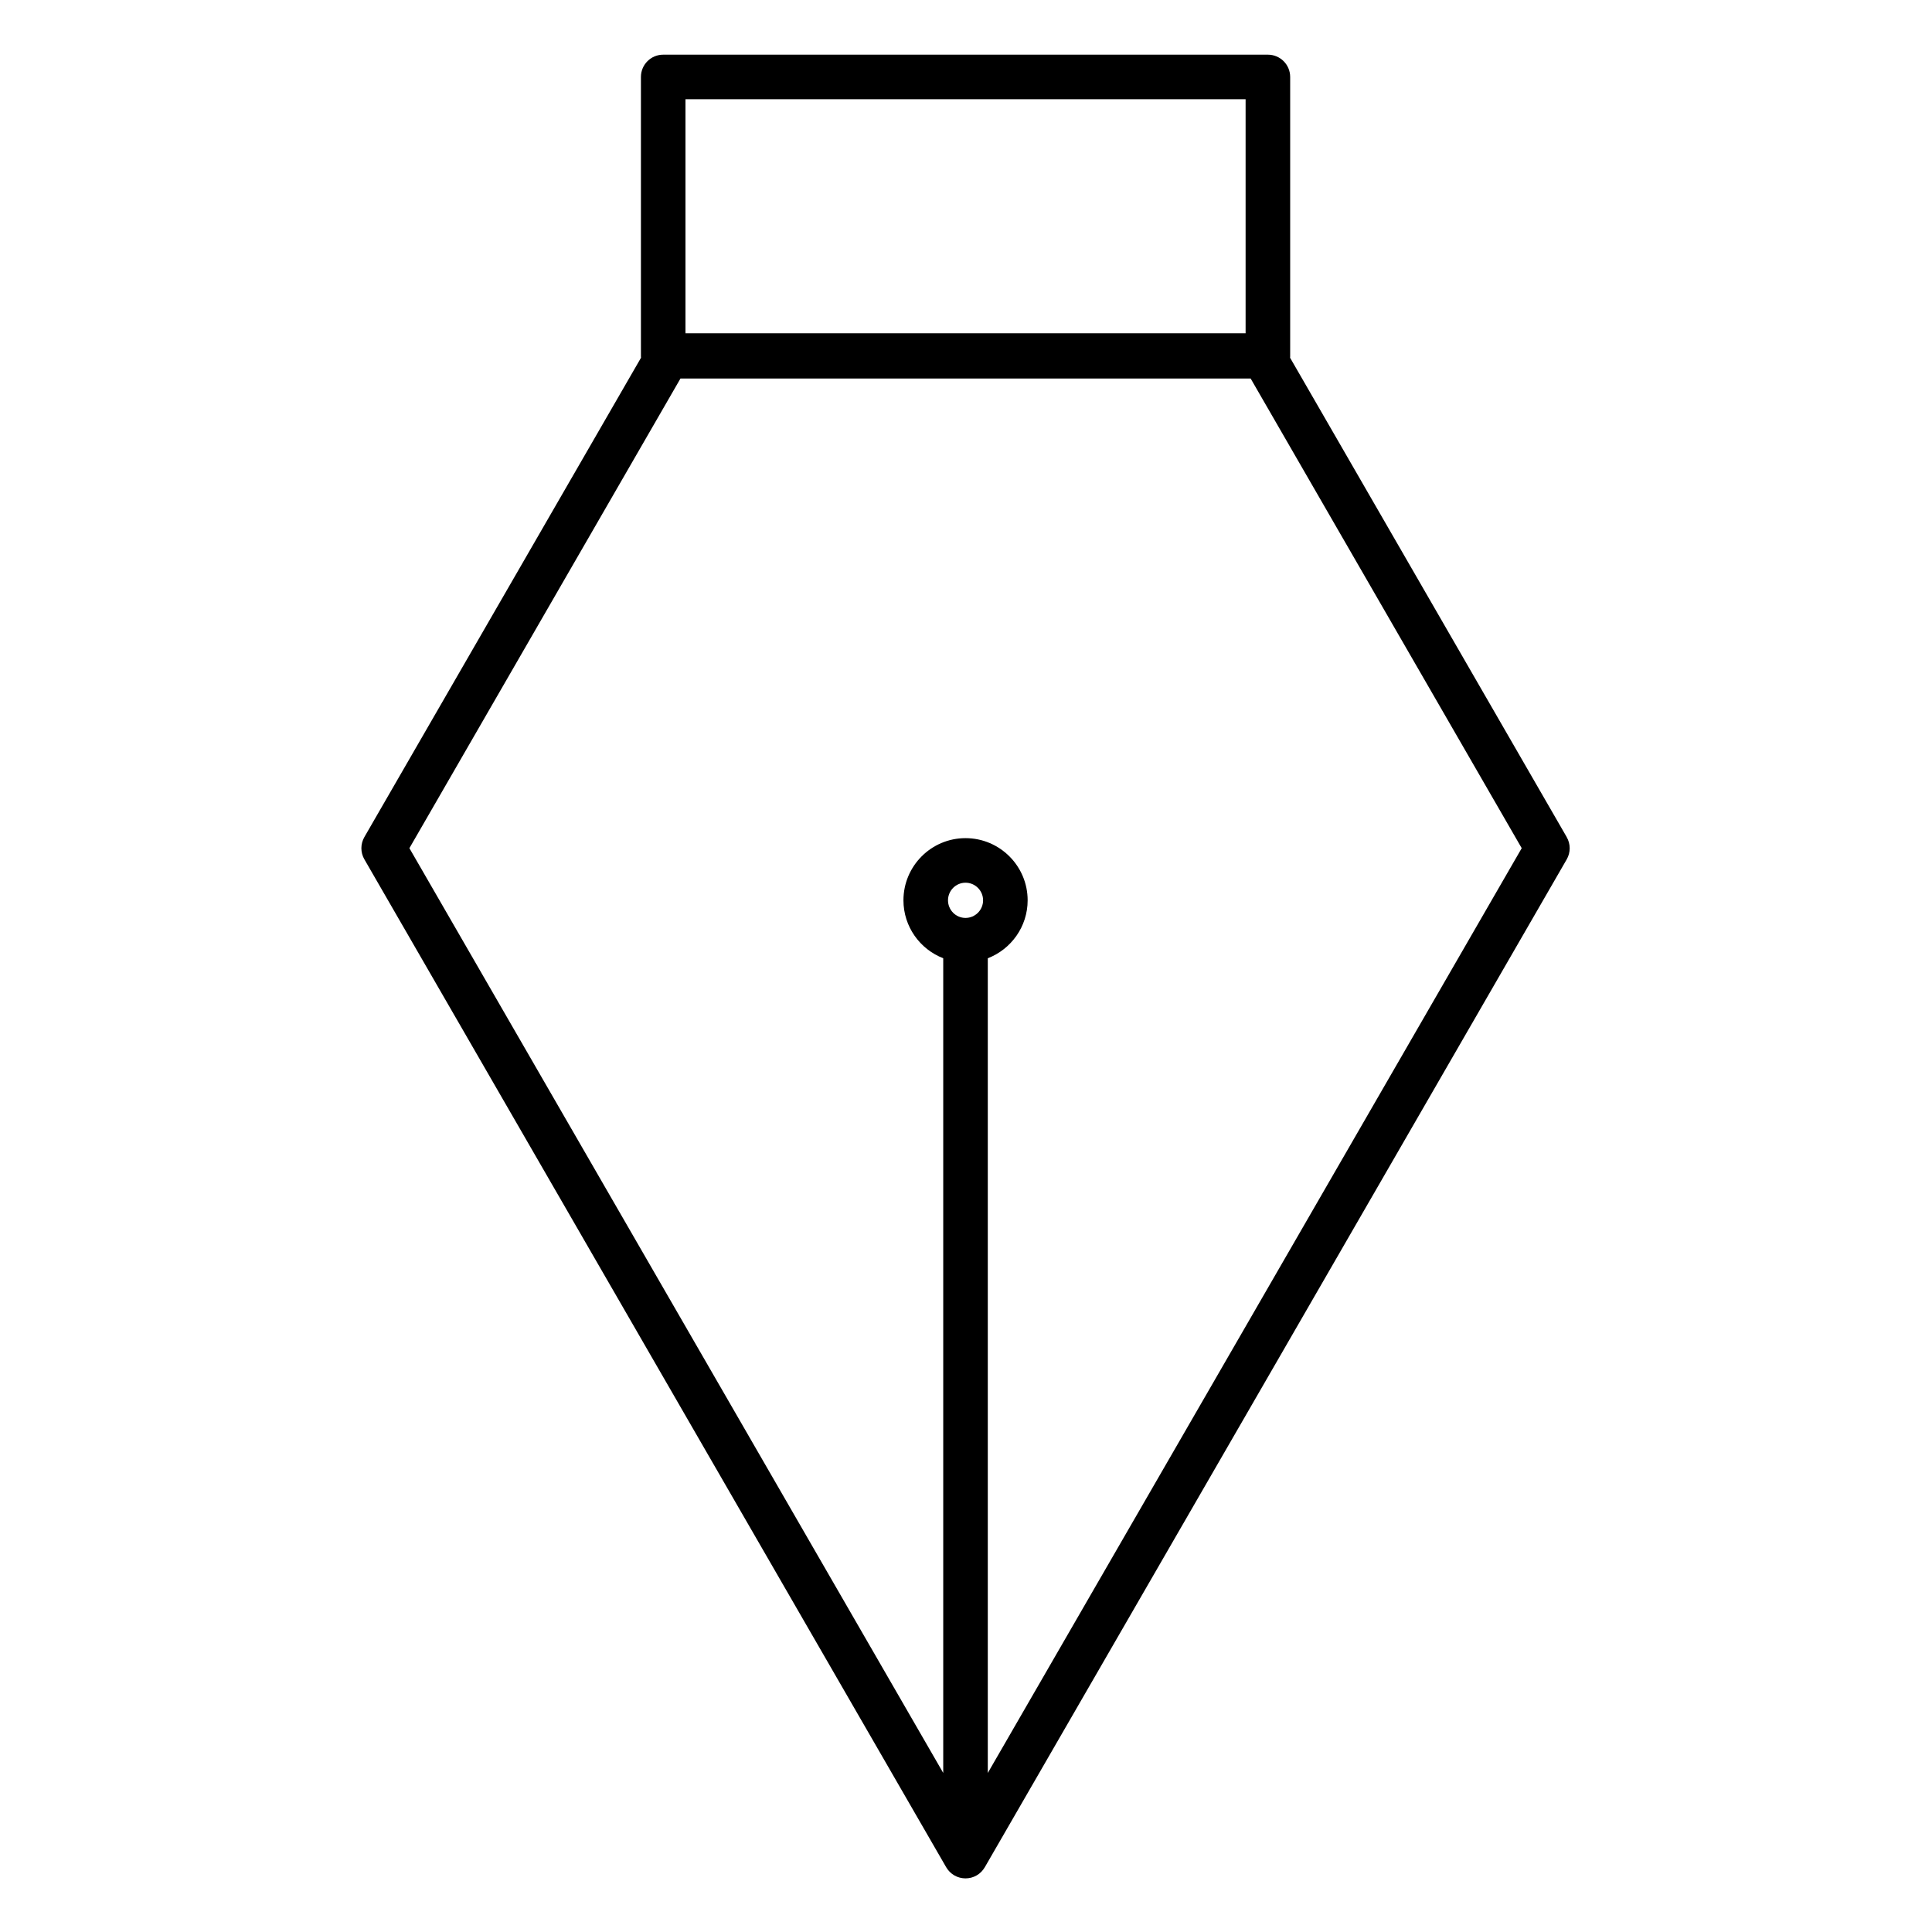 <?xml version="1.0" encoding="UTF-8"?>
<!-- Uploaded to: SVG Repo, www.svgrepo.com, Generator: SVG Repo Mixer Tools -->
<svg fill="#000000" width="800px" height="800px" version="1.1" viewBox="144 144 512 512" xmlns="http://www.w3.org/2000/svg">
 <path d="m559.2 365.84-73.312-127.03c0.008-0.129 0.02-0.254 0.02-0.387v-74.031c0-3.262-2.644-5.902-5.902-5.902h-160.25c-3.262 0-5.902 2.644-5.902 5.902v74.031c0 0.133 0.012 0.258 0.02 0.387l-73.312 127.02c-1.055 1.828-1.055 4.078 0 5.902l154.19 267.11c0.02 0.031 0.043 0.059 0.062 0.09 0.098 0.16 0.199 0.312 0.309 0.461 0.039 0.055 0.078 0.105 0.117 0.156 0.145 0.18 0.293 0.355 0.453 0.516 0.016 0.016 0.031 0.027 0.043 0.039 0.152 0.148 0.312 0.285 0.477 0.418 0.055 0.043 0.105 0.082 0.164 0.121 0.145 0.105 0.289 0.203 0.441 0.297 0.047 0.031 0.094 0.062 0.145 0.086 0.203 0.117 0.414 0.223 0.633 0.312 0.004 0.004 0.012 0.004 0.016 0.008 0.207 0.086 0.426 0.156 0.645 0.219 0.059 0.016 0.117 0.031 0.176 0.043 0.176 0.043 0.352 0.078 0.531 0.105 0.062 0.012 0.125 0.023 0.191 0.031 0.234 0.027 0.469 0.047 0.711 0.047 0.242 0 0.48-0.02 0.715-0.047 0.062-0.008 0.125-0.02 0.188-0.027 0.184-0.027 0.359-0.062 0.535-0.105 0.059-0.016 0.113-0.027 0.172-0.043 0.223-0.062 0.441-0.137 0.652-0.223 0.004 0 0.004 0 0.008-0.004 0.219-0.09 0.43-0.199 0.637-0.316l0.141-0.082c0.156-0.094 0.305-0.191 0.449-0.301 0.055-0.039 0.105-0.078 0.156-0.117 0.168-0.133 0.332-0.273 0.484-0.426 0.012-0.012 0.023-0.023 0.035-0.035 0.164-0.164 0.312-0.336 0.457-0.52 0.039-0.051 0.078-0.102 0.113-0.152 0.109-0.148 0.215-0.305 0.312-0.465 0.02-0.031 0.043-0.059 0.062-0.09l77.125-133.55 77.094-133.55c1.047-1.816 1.047-4.066-0.004-5.891zm-85.102-195.54v62.027h-148.44v-62.027zm-74.23 216.96c-2.559 0-4.637-2.094-4.637-4.668 0-2.57 2.082-4.664 4.637-4.664 2.57 0 4.66 2.09 4.66 4.664 0 2.574-2.09 4.668-4.66 4.668zm72.012 112.12-66.105 114.48v-215.91c6.168-2.383 10.562-8.359 10.562-15.363 0-9.082-7.387-16.469-16.469-16.469-9.066 0-16.445 7.387-16.445 16.469 0 7 4.387 12.977 10.543 15.359v215.9l-141.47-245.07 71.832-124.46h151.11l71.832 124.46z"/>
</svg>